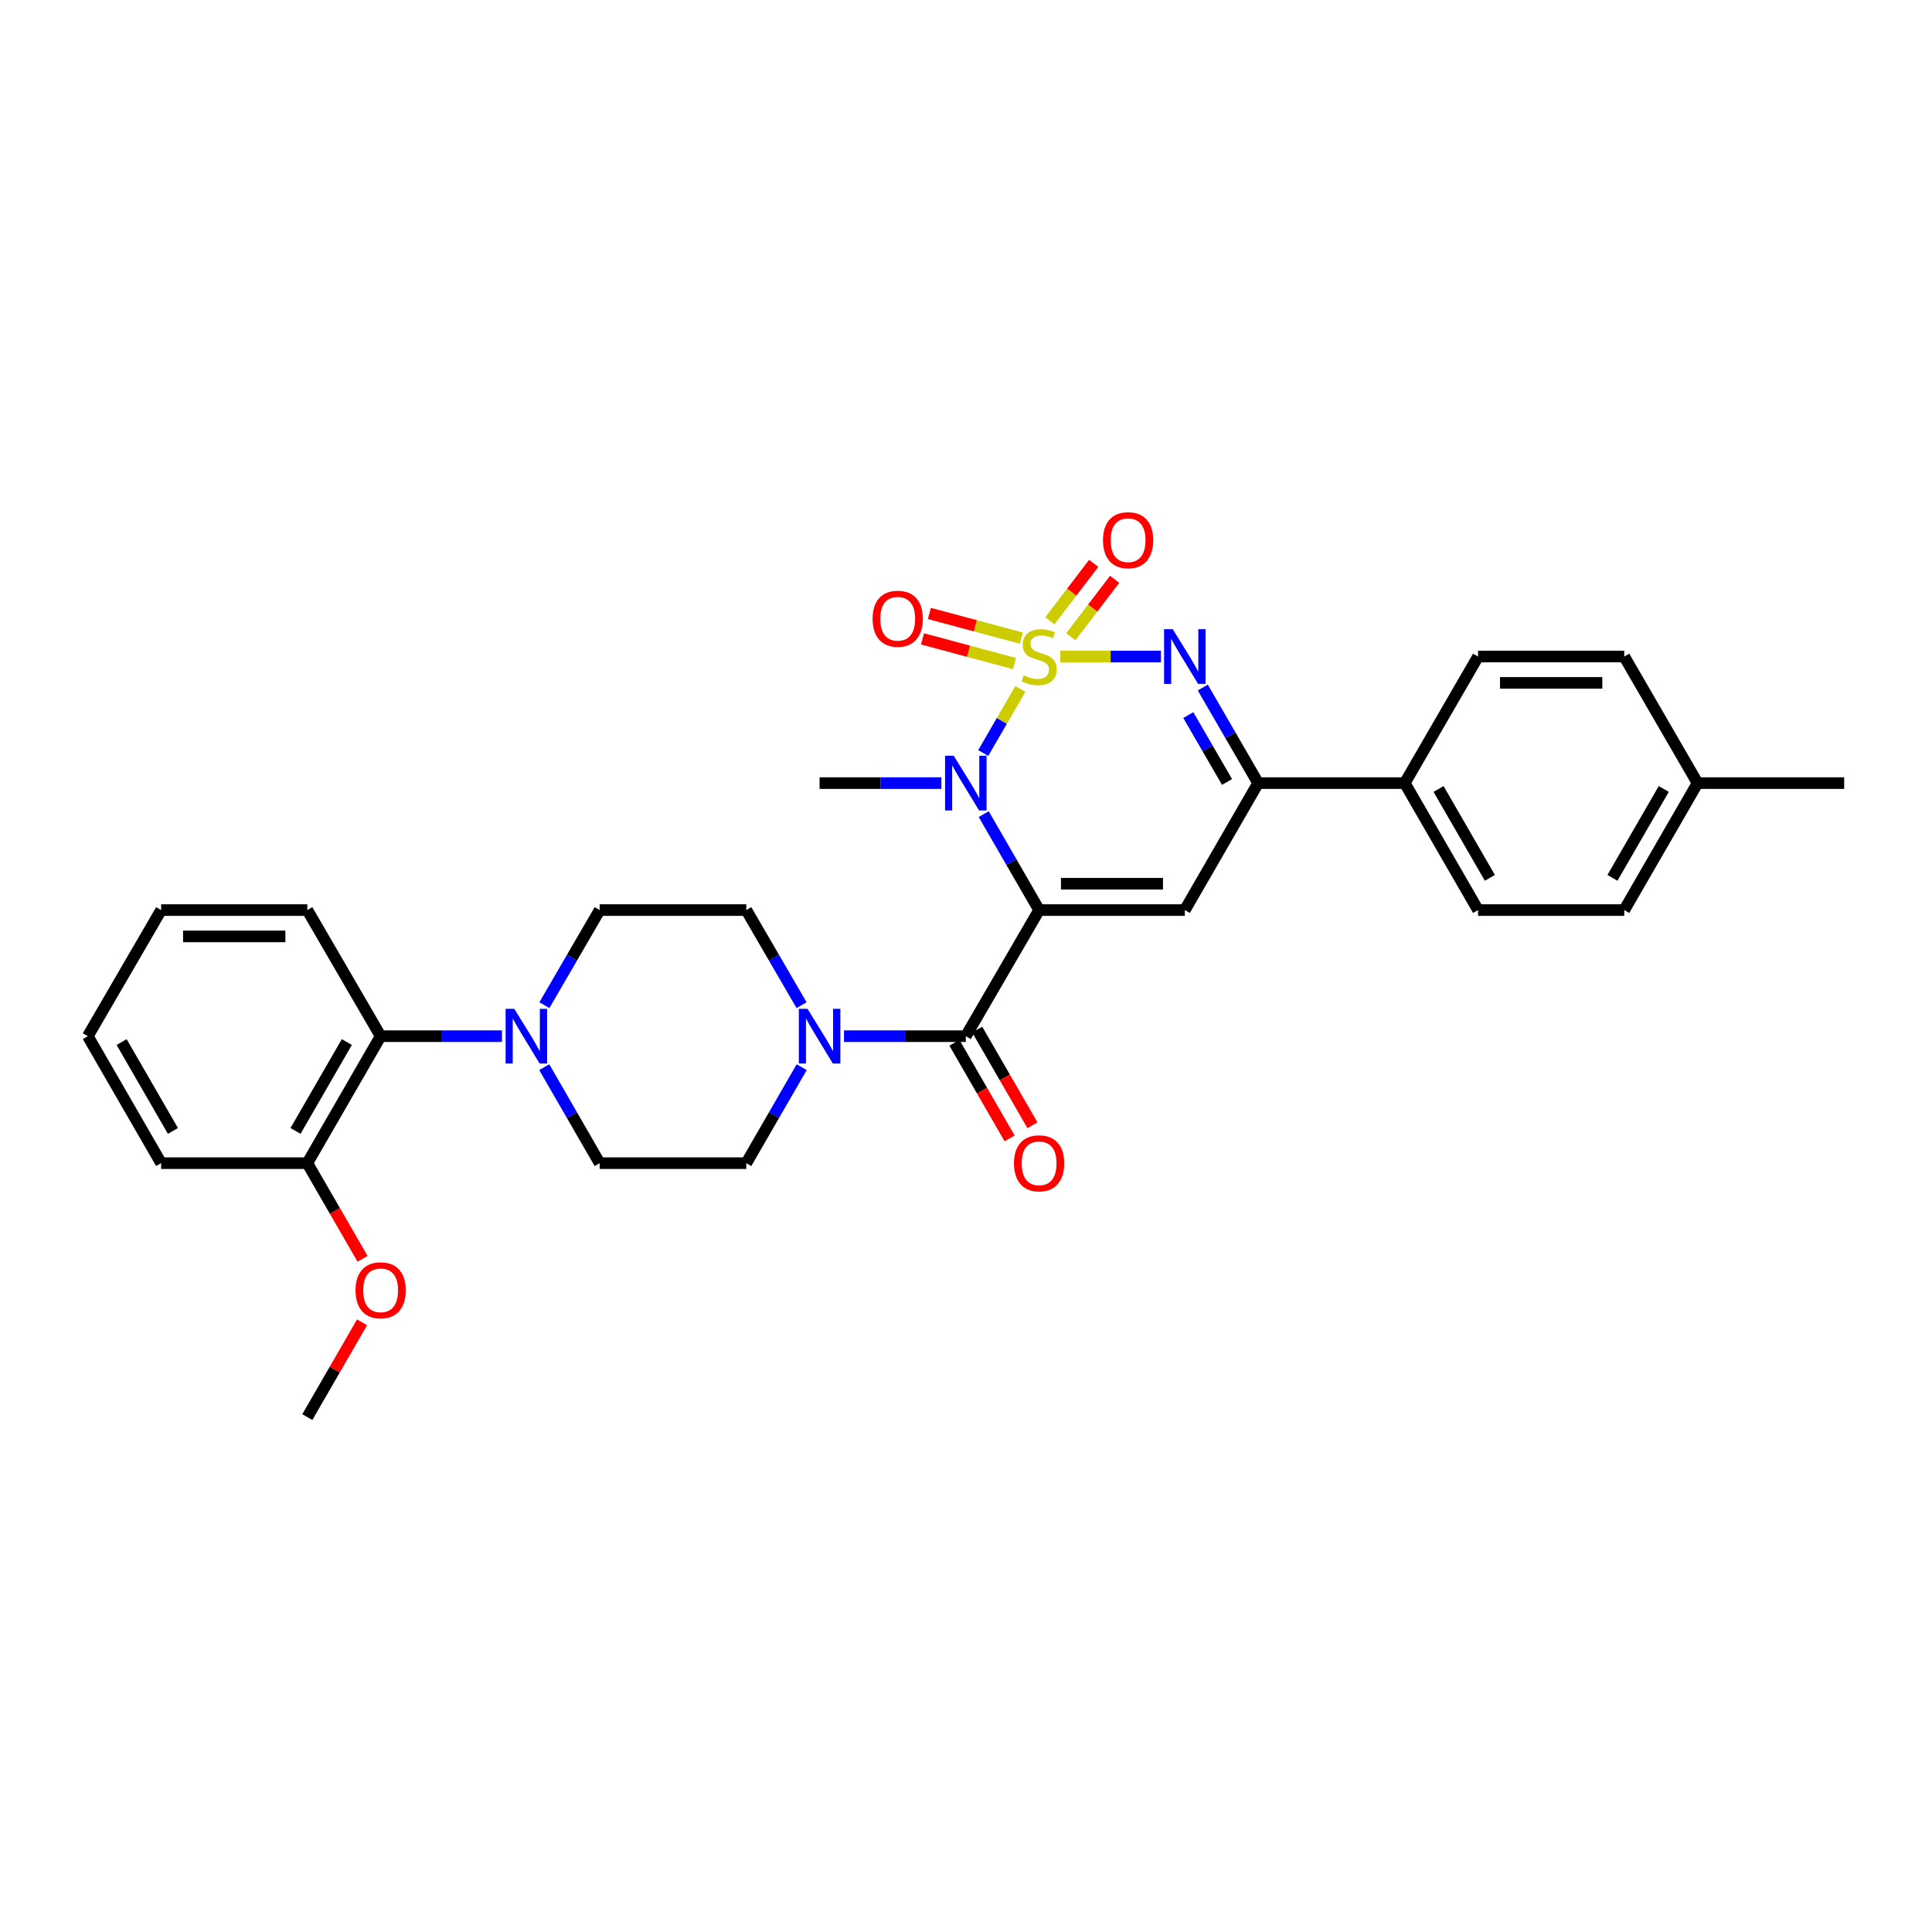 <?xml version='1.0' encoding='iso-8859-1'?>
<svg version='1.1' baseProfile='full'
              xmlns='http://www.w3.org/2000/svg'
                      xmlns:rdkit='http://www.rdkit.org/xml'
                      xmlns:xlink='http://www.w3.org/1999/xlink'
                  xml:space='preserve'
width='1000px' height='1000px' viewBox='0 0 1000 1000'>
<!-- END OF HEADER -->
<rect style='opacity:1.0;fill:#FFFFFF;stroke:none' width='1000' height='1000' x='0' y='0'> </rect>
<path class='bond-1' d='M 528.129,356.595 L 518.524,373.179' style='fill:none;fill-rule:evenodd;stroke:#CCCC00;stroke-width:6px;stroke-linecap:butt;stroke-linejoin:miter;stroke-opacity:1' />
<path class='bond-1' d='M 518.524,373.179 L 508.918,389.763' style='fill:none;fill-rule:evenodd;stroke:#0000FF;stroke-width:6px;stroke-linecap:butt;stroke-linejoin:miter;stroke-opacity:1' />
<path class='bond-2' d='M 548.809,339.822 L 574.861,339.822' style='fill:none;fill-rule:evenodd;stroke:#CCCC00;stroke-width:6px;stroke-linecap:butt;stroke-linejoin:miter;stroke-opacity:1' />
<path class='bond-2' d='M 574.861,339.822 L 600.914,339.822' style='fill:none;fill-rule:evenodd;stroke:#0000FF;stroke-width:6px;stroke-linecap:butt;stroke-linejoin:miter;stroke-opacity:1' />
<path class='bond-8' d='M 528.636,330.294 L 504.835,323.905' style='fill:none;fill-rule:evenodd;stroke:#CCCC00;stroke-width:6px;stroke-linecap:butt;stroke-linejoin:miter;stroke-opacity:1' />
<path class='bond-8' d='M 504.835,323.905 L 481.033,317.516' style='fill:none;fill-rule:evenodd;stroke:#FF0000;stroke-width:6px;stroke-linecap:butt;stroke-linejoin:miter;stroke-opacity:1' />
<path class='bond-8' d='M 525.102,343.459 L 501.301,337.071' style='fill:none;fill-rule:evenodd;stroke:#CCCC00;stroke-width:6px;stroke-linecap:butt;stroke-linejoin:miter;stroke-opacity:1' />
<path class='bond-8' d='M 501.301,337.071 L 477.499,330.682' style='fill:none;fill-rule:evenodd;stroke:#FF0000;stroke-width:6px;stroke-linecap:butt;stroke-linejoin:miter;stroke-opacity:1' />
<path class='bond-9' d='M 554.237,329.59 L 565.589,314.728' style='fill:none;fill-rule:evenodd;stroke:#CCCC00;stroke-width:6px;stroke-linecap:butt;stroke-linejoin:miter;stroke-opacity:1' />
<path class='bond-9' d='M 565.589,314.728 L 576.942,299.867' style='fill:none;fill-rule:evenodd;stroke:#FF0000;stroke-width:6px;stroke-linecap:butt;stroke-linejoin:miter;stroke-opacity:1' />
<path class='bond-9' d='M 543.404,321.315 L 554.756,306.453' style='fill:none;fill-rule:evenodd;stroke:#CCCC00;stroke-width:6px;stroke-linecap:butt;stroke-linejoin:miter;stroke-opacity:1' />
<path class='bond-9' d='M 554.756,306.453 L 566.109,291.592' style='fill:none;fill-rule:evenodd;stroke:#FF0000;stroke-width:6px;stroke-linecap:butt;stroke-linejoin:miter;stroke-opacity:1' />
<path class='bond-0' d='M 537.843,471.051 L 523.508,446.22' style='fill:none;fill-rule:evenodd;stroke:#000000;stroke-width:6px;stroke-linecap:butt;stroke-linejoin:miter;stroke-opacity:1' />
<path class='bond-0' d='M 523.508,446.22 L 509.172,421.388' style='fill:none;fill-rule:evenodd;stroke:#0000FF;stroke-width:6px;stroke-linecap:butt;stroke-linejoin:miter;stroke-opacity:1' />
<path class='bond-4' d='M 537.843,471.051 L 499.902,536.325' style='fill:none;fill-rule:evenodd;stroke:#000000;stroke-width:6px;stroke-linecap:butt;stroke-linejoin:miter;stroke-opacity:1' />
<path class='bond-31' d='M 537.843,471.051 L 613.265,471.051' style='fill:none;fill-rule:evenodd;stroke:#000000;stroke-width:6px;stroke-linecap:butt;stroke-linejoin:miter;stroke-opacity:1' />
<path class='bond-31' d='M 549.157,457.419 L 601.952,457.419' style='fill:none;fill-rule:evenodd;stroke:#000000;stroke-width:6px;stroke-linecap:butt;stroke-linejoin:miter;stroke-opacity:1' />
<path class='bond-20' d='M 487.27,405.331 L 455.746,405.331' style='fill:none;fill-rule:evenodd;stroke:#0000FF;stroke-width:6px;stroke-linecap:butt;stroke-linejoin:miter;stroke-opacity:1' />
<path class='bond-20' d='M 455.746,405.331 L 424.222,405.331' style='fill:none;fill-rule:evenodd;stroke:#000000;stroke-width:6px;stroke-linecap:butt;stroke-linejoin:miter;stroke-opacity:1' />
<path class='bond-5' d='M 622.563,355.875 L 636.885,380.603' style='fill:none;fill-rule:evenodd;stroke:#0000FF;stroke-width:6px;stroke-linecap:butt;stroke-linejoin:miter;stroke-opacity:1' />
<path class='bond-5' d='M 636.885,380.603 L 651.207,405.331' style='fill:none;fill-rule:evenodd;stroke:#000000;stroke-width:6px;stroke-linecap:butt;stroke-linejoin:miter;stroke-opacity:1' />
<path class='bond-5' d='M 615.063,370.125 L 625.089,387.435' style='fill:none;fill-rule:evenodd;stroke:#0000FF;stroke-width:6px;stroke-linecap:butt;stroke-linejoin:miter;stroke-opacity:1' />
<path class='bond-5' d='M 625.089,387.435 L 635.114,404.744' style='fill:none;fill-rule:evenodd;stroke:#000000;stroke-width:6px;stroke-linecap:butt;stroke-linejoin:miter;stroke-opacity:1' />
<path class='bond-3' d='M 613.265,471.051 L 651.207,405.331' style='fill:none;fill-rule:evenodd;stroke:#000000;stroke-width:6px;stroke-linecap:butt;stroke-linejoin:miter;stroke-opacity:1' />
<path class='bond-6' d='M 499.902,536.325 L 468.378,536.325' style='fill:none;fill-rule:evenodd;stroke:#000000;stroke-width:6px;stroke-linecap:butt;stroke-linejoin:miter;stroke-opacity:1' />
<path class='bond-6' d='M 468.378,536.325 L 436.854,536.325' style='fill:none;fill-rule:evenodd;stroke:#0000FF;stroke-width:6px;stroke-linecap:butt;stroke-linejoin:miter;stroke-opacity:1' />
<path class='bond-12' d='M 493.999,539.733 L 508.288,564.484' style='fill:none;fill-rule:evenodd;stroke:#000000;stroke-width:6px;stroke-linecap:butt;stroke-linejoin:miter;stroke-opacity:1' />
<path class='bond-12' d='M 508.288,564.484 L 522.578,589.236' style='fill:none;fill-rule:evenodd;stroke:#FF0000;stroke-width:6px;stroke-linecap:butt;stroke-linejoin:miter;stroke-opacity:1' />
<path class='bond-12' d='M 505.804,532.917 L 520.094,557.669' style='fill:none;fill-rule:evenodd;stroke:#000000;stroke-width:6px;stroke-linecap:butt;stroke-linejoin:miter;stroke-opacity:1' />
<path class='bond-12' d='M 520.094,557.669 L 534.384,582.42' style='fill:none;fill-rule:evenodd;stroke:#FF0000;stroke-width:6px;stroke-linecap:butt;stroke-linejoin:miter;stroke-opacity:1' />
<path class='bond-11' d='M 651.207,405.331 L 727.099,405.331' style='fill:none;fill-rule:evenodd;stroke:#000000;stroke-width:6px;stroke-linecap:butt;stroke-linejoin:miter;stroke-opacity:1' />
<path class='bond-13' d='M 414.894,520.277 L 400.587,495.664' style='fill:none;fill-rule:evenodd;stroke:#0000FF;stroke-width:6px;stroke-linecap:butt;stroke-linejoin:miter;stroke-opacity:1' />
<path class='bond-13' d='M 400.587,495.664 L 386.28,471.051' style='fill:none;fill-rule:evenodd;stroke:#000000;stroke-width:6px;stroke-linecap:butt;stroke-linejoin:miter;stroke-opacity:1' />
<path class='bond-14' d='M 414.952,552.382 L 400.616,577.214' style='fill:none;fill-rule:evenodd;stroke:#0000FF;stroke-width:6px;stroke-linecap:butt;stroke-linejoin:miter;stroke-opacity:1' />
<path class='bond-14' d='M 400.616,577.214 L 386.28,602.045' style='fill:none;fill-rule:evenodd;stroke:#000000;stroke-width:6px;stroke-linecap:butt;stroke-linejoin:miter;stroke-opacity:1' />
<path class='bond-7' d='M 281.715,552.382 L 296.048,577.214' style='fill:none;fill-rule:evenodd;stroke:#0000FF;stroke-width:6px;stroke-linecap:butt;stroke-linejoin:miter;stroke-opacity:1' />
<path class='bond-7' d='M 296.048,577.214 L 310.381,602.045' style='fill:none;fill-rule:evenodd;stroke:#000000;stroke-width:6px;stroke-linecap:butt;stroke-linejoin:miter;stroke-opacity:1' />
<path class='bond-10' d='M 259.821,536.325 L 228.419,536.325' style='fill:none;fill-rule:evenodd;stroke:#0000FF;stroke-width:6px;stroke-linecap:butt;stroke-linejoin:miter;stroke-opacity:1' />
<path class='bond-10' d='M 228.419,536.325 L 197.018,536.325' style='fill:none;fill-rule:evenodd;stroke:#000000;stroke-width:6px;stroke-linecap:butt;stroke-linejoin:miter;stroke-opacity:1' />
<path class='bond-33' d='M 281.773,520.278 L 296.077,495.664' style='fill:none;fill-rule:evenodd;stroke:#0000FF;stroke-width:6px;stroke-linecap:butt;stroke-linejoin:miter;stroke-opacity:1' />
<path class='bond-33' d='M 296.077,495.664 L 310.381,471.051' style='fill:none;fill-rule:evenodd;stroke:#000000;stroke-width:6px;stroke-linecap:butt;stroke-linejoin:miter;stroke-opacity:1' />
<path class='bond-17' d='M 197.018,536.325 L 159.068,602.045' style='fill:none;fill-rule:evenodd;stroke:#000000;stroke-width:6px;stroke-linecap:butt;stroke-linejoin:miter;stroke-opacity:1' />
<path class='bond-17' d='M 179.52,539.366 L 152.956,585.371' style='fill:none;fill-rule:evenodd;stroke:#000000;stroke-width:6px;stroke-linecap:butt;stroke-linejoin:miter;stroke-opacity:1' />
<path class='bond-25' d='M 197.018,536.325 L 159.068,471.051' style='fill:none;fill-rule:evenodd;stroke:#000000;stroke-width:6px;stroke-linecap:butt;stroke-linejoin:miter;stroke-opacity:1' />
<path class='bond-18' d='M 727.099,405.331 L 765.04,471.051' style='fill:none;fill-rule:evenodd;stroke:#000000;stroke-width:6px;stroke-linecap:butt;stroke-linejoin:miter;stroke-opacity:1' />
<path class='bond-18' d='M 744.595,408.373 L 771.155,454.377' style='fill:none;fill-rule:evenodd;stroke:#000000;stroke-width:6px;stroke-linecap:butt;stroke-linejoin:miter;stroke-opacity:1' />
<path class='bond-19' d='M 727.099,405.331 L 765.04,339.822' style='fill:none;fill-rule:evenodd;stroke:#000000;stroke-width:6px;stroke-linecap:butt;stroke-linejoin:miter;stroke-opacity:1' />
<path class='bond-16' d='M 386.28,471.051 L 310.381,471.051' style='fill:none;fill-rule:evenodd;stroke:#000000;stroke-width:6px;stroke-linecap:butt;stroke-linejoin:miter;stroke-opacity:1' />
<path class='bond-15' d='M 386.28,602.045 L 310.381,602.045' style='fill:none;fill-rule:evenodd;stroke:#000000;stroke-width:6px;stroke-linecap:butt;stroke-linejoin:miter;stroke-opacity:1' />
<path class='bond-24' d='M 159.068,602.045 L 173.361,626.801' style='fill:none;fill-rule:evenodd;stroke:#000000;stroke-width:6px;stroke-linecap:butt;stroke-linejoin:miter;stroke-opacity:1' />
<path class='bond-24' d='M 173.361,626.801 L 187.654,651.556' style='fill:none;fill-rule:evenodd;stroke:#FF0000;stroke-width:6px;stroke-linecap:butt;stroke-linejoin:miter;stroke-opacity:1' />
<path class='bond-26' d='M 159.068,602.045 L 83.396,602.045' style='fill:none;fill-rule:evenodd;stroke:#000000;stroke-width:6px;stroke-linecap:butt;stroke-linejoin:miter;stroke-opacity:1' />
<path class='bond-21' d='M 765.04,471.051 L 840.705,471.051' style='fill:none;fill-rule:evenodd;stroke:#000000;stroke-width:6px;stroke-linecap:butt;stroke-linejoin:miter;stroke-opacity:1' />
<path class='bond-22' d='M 765.04,339.822 L 840.705,339.822' style='fill:none;fill-rule:evenodd;stroke:#000000;stroke-width:6px;stroke-linecap:butt;stroke-linejoin:miter;stroke-opacity:1' />
<path class='bond-22' d='M 776.39,353.454 L 829.355,353.454' style='fill:none;fill-rule:evenodd;stroke:#000000;stroke-width:6px;stroke-linecap:butt;stroke-linejoin:miter;stroke-opacity:1' />
<path class='bond-32' d='M 840.705,471.051 L 878.662,405.331' style='fill:none;fill-rule:evenodd;stroke:#000000;stroke-width:6px;stroke-linecap:butt;stroke-linejoin:miter;stroke-opacity:1' />
<path class='bond-32' d='M 834.594,454.375 L 861.164,408.371' style='fill:none;fill-rule:evenodd;stroke:#000000;stroke-width:6px;stroke-linecap:butt;stroke-linejoin:miter;stroke-opacity:1' />
<path class='bond-23' d='M 840.705,339.822 L 878.662,405.331' style='fill:none;fill-rule:evenodd;stroke:#000000;stroke-width:6px;stroke-linecap:butt;stroke-linejoin:miter;stroke-opacity:1' />
<path class='bond-27' d='M 878.662,405.331 L 954.545,405.331' style='fill:none;fill-rule:evenodd;stroke:#000000;stroke-width:6px;stroke-linecap:butt;stroke-linejoin:miter;stroke-opacity:1' />
<path class='bond-28' d='M 187.399,684.431 L 173.234,708.962' style='fill:none;fill-rule:evenodd;stroke:#FF0000;stroke-width:6px;stroke-linecap:butt;stroke-linejoin:miter;stroke-opacity:1' />
<path class='bond-28' d='M 173.234,708.962 L 159.068,733.494' style='fill:none;fill-rule:evenodd;stroke:#000000;stroke-width:6px;stroke-linecap:butt;stroke-linejoin:miter;stroke-opacity:1' />
<path class='bond-29' d='M 159.068,471.051 L 83.396,471.051' style='fill:none;fill-rule:evenodd;stroke:#000000;stroke-width:6px;stroke-linecap:butt;stroke-linejoin:miter;stroke-opacity:1' />
<path class='bond-29' d='M 147.717,484.683 L 94.747,484.683' style='fill:none;fill-rule:evenodd;stroke:#000000;stroke-width:6px;stroke-linecap:butt;stroke-linejoin:miter;stroke-opacity:1' />
<path class='bond-34' d='M 83.396,602.045 L 45.455,536.325' style='fill:none;fill-rule:evenodd;stroke:#000000;stroke-width:6px;stroke-linecap:butt;stroke-linejoin:miter;stroke-opacity:1' />
<path class='bond-34' d='M 89.511,585.372 L 62.952,539.367' style='fill:none;fill-rule:evenodd;stroke:#000000;stroke-width:6px;stroke-linecap:butt;stroke-linejoin:miter;stroke-opacity:1' />
<path class='bond-30' d='M 83.396,471.051 L 45.455,536.325' style='fill:none;fill-rule:evenodd;stroke:#000000;stroke-width:6px;stroke-linecap:butt;stroke-linejoin:miter;stroke-opacity:1' />
<path  class='atom-0' d='M 529.843 349.542
Q 530.163 349.662, 531.483 350.222
Q 532.803 350.782, 534.243 351.142
Q 535.723 351.462, 537.163 351.462
Q 539.843 351.462, 541.403 350.182
Q 542.963 348.862, 542.963 346.582
Q 542.963 345.022, 542.163 344.062
Q 541.403 343.102, 540.203 342.582
Q 539.003 342.062, 537.003 341.462
Q 534.483 340.702, 532.963 339.982
Q 531.483 339.262, 530.403 337.742
Q 529.363 336.222, 529.363 333.662
Q 529.363 330.102, 531.763 327.902
Q 534.203 325.702, 539.003 325.702
Q 542.283 325.702, 546.003 327.262
L 545.083 330.342
Q 541.683 328.942, 539.123 328.942
Q 536.363 328.942, 534.843 330.102
Q 533.323 331.222, 533.363 333.182
Q 533.363 334.702, 534.123 335.622
Q 534.923 336.542, 536.043 337.062
Q 537.203 337.582, 539.123 338.182
Q 541.683 338.982, 543.203 339.782
Q 544.723 340.582, 545.803 342.222
Q 546.923 343.822, 546.923 346.582
Q 546.923 350.502, 544.283 352.622
Q 541.683 354.702, 537.323 354.702
Q 534.803 354.702, 532.883 354.142
Q 531.003 353.622, 528.763 352.702
L 529.843 349.542
' fill='#CCCC00'/>
<path  class='atom-2' d='M 493.642 391.171
L 502.922 406.171
Q 503.842 407.651, 505.322 410.331
Q 506.802 413.011, 506.882 413.171
L 506.882 391.171
L 510.642 391.171
L 510.642 419.491
L 506.762 419.491
L 496.802 403.091
Q 495.642 401.171, 494.402 398.971
Q 493.202 396.771, 492.842 396.091
L 492.842 419.491
L 489.162 419.491
L 489.162 391.171
L 493.642 391.171
' fill='#0000FF'/>
<path  class='atom-3' d='M 607.005 325.662
L 616.285 340.662
Q 617.205 342.142, 618.685 344.822
Q 620.165 347.502, 620.245 347.662
L 620.245 325.662
L 624.005 325.662
L 624.005 353.982
L 620.125 353.982
L 610.165 337.582
Q 609.005 335.662, 607.765 333.462
Q 606.565 331.262, 606.205 330.582
L 606.205 353.982
L 602.525 353.982
L 602.525 325.662
L 607.005 325.662
' fill='#0000FF'/>
<path  class='atom-7' d='M 417.962 522.165
L 427.242 537.165
Q 428.162 538.645, 429.642 541.325
Q 431.122 544.005, 431.202 544.165
L 431.202 522.165
L 434.962 522.165
L 434.962 550.485
L 431.082 550.485
L 421.122 534.085
Q 419.962 532.165, 418.722 529.965
Q 417.522 527.765, 417.162 527.085
L 417.162 550.485
L 413.482 550.485
L 413.482 522.165
L 417.962 522.165
' fill='#0000FF'/>
<path  class='atom-8' d='M 266.187 522.165
L 275.467 537.165
Q 276.387 538.645, 277.867 541.325
Q 279.347 544.005, 279.427 544.165
L 279.427 522.165
L 283.187 522.165
L 283.187 550.485
L 279.307 550.485
L 269.347 534.085
Q 268.187 532.165, 266.947 529.965
Q 265.747 527.765, 265.387 527.085
L 265.387 550.485
L 261.707 550.485
L 261.707 522.165
L 266.187 522.165
' fill='#0000FF'/>
<path  class='atom-9' d='M 451.656 320.257
Q 451.656 313.457, 455.016 309.657
Q 458.376 305.857, 464.656 305.857
Q 470.936 305.857, 474.296 309.657
Q 477.656 313.457, 477.656 320.257
Q 477.656 327.137, 474.256 331.057
Q 470.856 334.937, 464.656 334.937
Q 458.416 334.937, 455.016 331.057
Q 451.656 327.177, 451.656 320.257
M 464.656 331.737
Q 468.976 331.737, 471.296 328.857
Q 473.656 325.937, 473.656 320.257
Q 473.656 314.697, 471.296 311.897
Q 468.976 309.057, 464.656 309.057
Q 460.336 309.057, 457.976 311.857
Q 455.656 314.657, 455.656 320.257
Q 455.656 325.977, 457.976 328.857
Q 460.336 331.737, 464.656 331.737
' fill='#FF0000'/>
<path  class='atom-10' d='M 570.904 279.604
Q 570.904 272.804, 574.264 269.004
Q 577.624 265.204, 583.904 265.204
Q 590.184 265.204, 593.544 269.004
Q 596.904 272.804, 596.904 279.604
Q 596.904 286.484, 593.504 290.404
Q 590.104 294.284, 583.904 294.284
Q 577.664 294.284, 574.264 290.404
Q 570.904 286.524, 570.904 279.604
M 583.904 291.084
Q 588.224 291.084, 590.544 288.204
Q 592.904 285.284, 592.904 279.604
Q 592.904 274.044, 590.544 271.244
Q 588.224 268.404, 583.904 268.404
Q 579.584 268.404, 577.224 271.204
Q 574.904 274.004, 574.904 279.604
Q 574.904 285.324, 577.224 288.204
Q 579.584 291.084, 583.904 291.084
' fill='#FF0000'/>
<path  class='atom-13' d='M 524.843 602.125
Q 524.843 595.325, 528.203 591.525
Q 531.563 587.725, 537.843 587.725
Q 544.123 587.725, 547.483 591.525
Q 550.843 595.325, 550.843 602.125
Q 550.843 609.005, 547.443 612.925
Q 544.043 616.805, 537.843 616.805
Q 531.603 616.805, 528.203 612.925
Q 524.843 609.045, 524.843 602.125
M 537.843 613.605
Q 542.163 613.605, 544.483 610.725
Q 546.843 607.805, 546.843 602.125
Q 546.843 596.565, 544.483 593.765
Q 542.163 590.925, 537.843 590.925
Q 533.523 590.925, 531.163 593.725
Q 528.843 596.525, 528.843 602.125
Q 528.843 607.845, 531.163 610.725
Q 533.523 613.605, 537.843 613.605
' fill='#FF0000'/>
<path  class='atom-25' d='M 184.018 667.854
Q 184.018 661.054, 187.378 657.254
Q 190.738 653.454, 197.018 653.454
Q 203.298 653.454, 206.658 657.254
Q 210.018 661.054, 210.018 667.854
Q 210.018 674.734, 206.618 678.654
Q 203.218 682.534, 197.018 682.534
Q 190.778 682.534, 187.378 678.654
Q 184.018 674.774, 184.018 667.854
M 197.018 679.334
Q 201.338 679.334, 203.658 676.454
Q 206.018 673.534, 206.018 667.854
Q 206.018 662.294, 203.658 659.494
Q 201.338 656.654, 197.018 656.654
Q 192.698 656.654, 190.338 659.454
Q 188.018 662.254, 188.018 667.854
Q 188.018 673.574, 190.338 676.454
Q 192.698 679.334, 197.018 679.334
' fill='#FF0000'/>
</svg>
